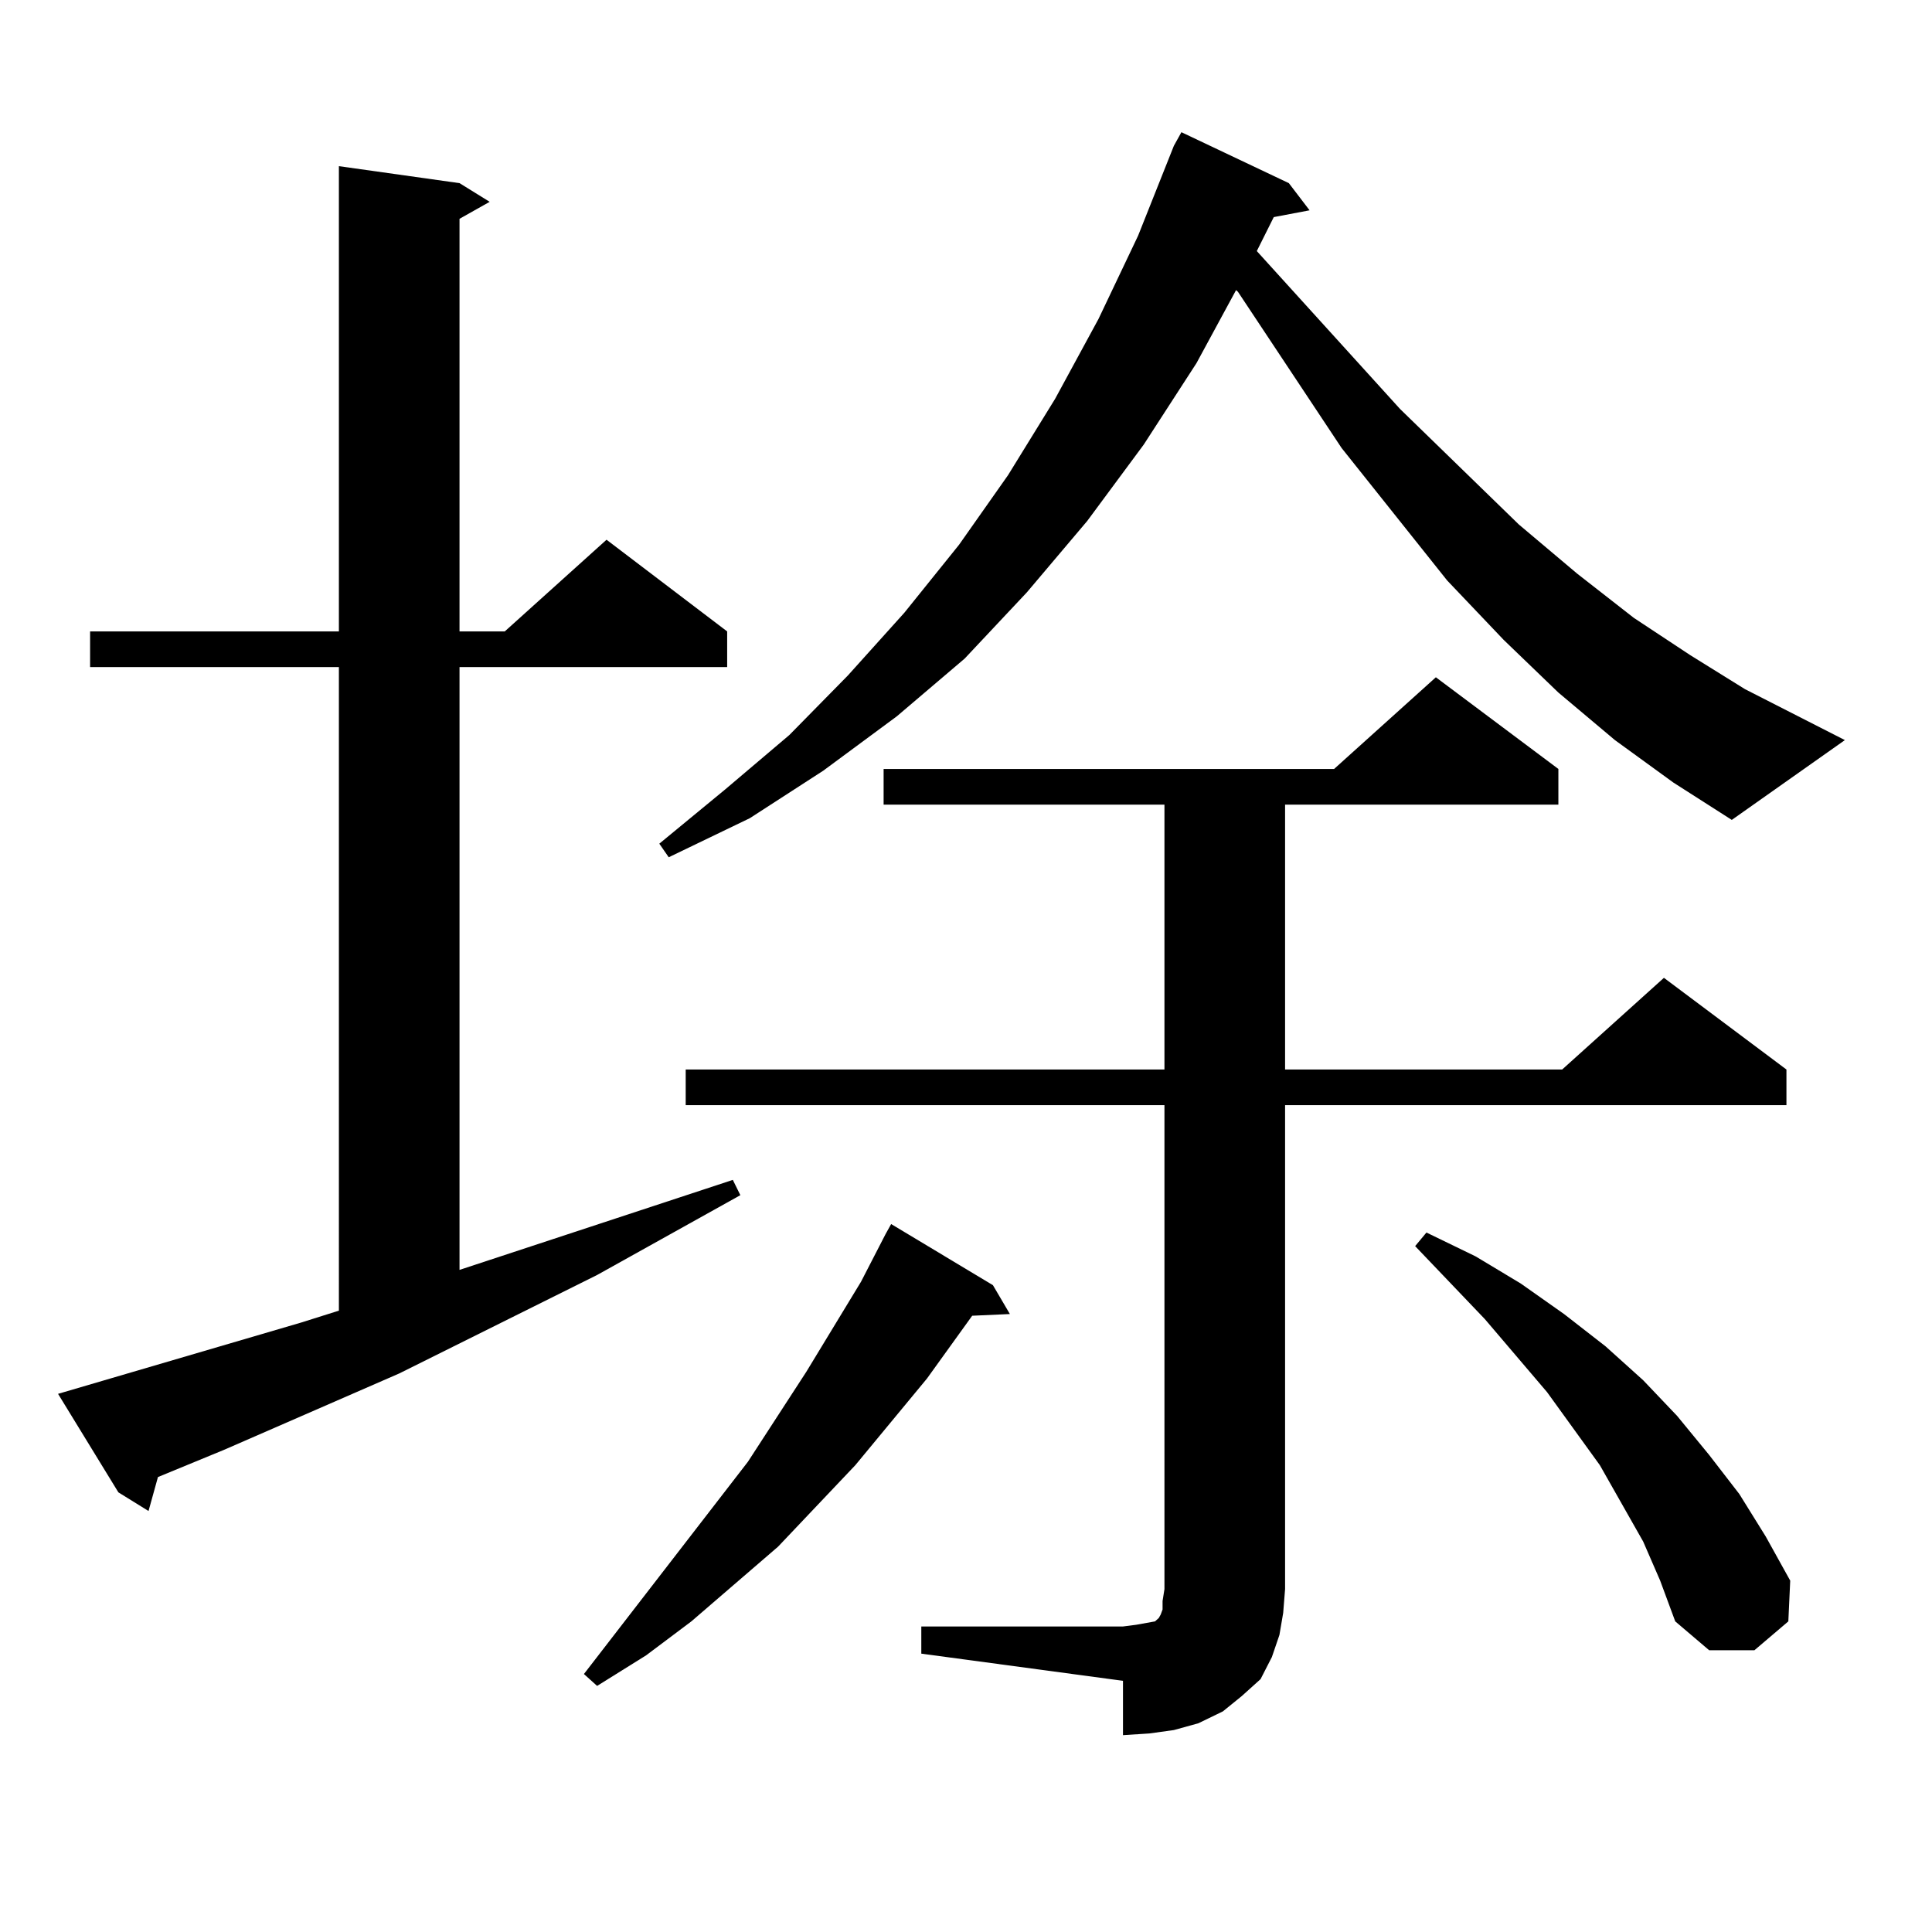 <?xml version="1.0" encoding="utf-8"?>
<!-- Generator: Adobe Illustrator 16.0.0, SVG Export Plug-In . SVG Version: 6.00 Build 0)  -->
<!DOCTYPE svg PUBLIC "-//W3C//DTD SVG 1.1//EN" "http://www.w3.org/Graphics/SVG/1.1/DTD/svg11.dtd">
<svg version="1.1" id="图层_1" xmlns="http://www.w3.org/2000/svg" xmlns:xlink="http://www.w3.org/1999/xlink" x="0px" y="0px"
	 width="1000px" height="1000px" viewBox="0 0 1000 1000" enable-background="new 0 0 1000 1000" xml:space="preserve">
<path d="M30.048,721.453l125.851-36.914l19.512-6.152V345.281H46.633v-18.457H175.41V86.004l62.438,8.789l15.609,9.668
	l-15.609,8.789v213.574h23.414l52.682-47.461l62.438,47.461v18.457H237.848v312.012l141.46-46.582l3.902,7.91l-74.145,41.309
	l-102.437,50.977l-90.729,39.551L81.754,764.52l-4.878,17.578l-15.609-9.668L30.048,721.453z M513.938,665.203l8.78,14.941
	l-19.512,0.879l-23.414,32.52l-37.072,44.824l-39.999,42.188l-44.877,38.672l-23.414,17.578l-25.365,15.82l-6.829-6.152
	l84.876-109.863l30.243-46.582l28.292-46.582l12.683-24.609l2.927-5.273L513.938,665.203z M835.882,383.074l-29.268-24.609
	l-28.292-27.246l-29.268-30.762l-54.633-68.555l-53.657-80.859l-0.976-0.879l-20.487,37.793l-27.316,42.188l-29.268,39.551
	l-31.219,36.914l-32.194,34.277l-35.121,29.883l-38.048,28.125l-38.048,24.609l-41.95,20.215l-4.878-7.031l34.146-28.125
	l33.17-28.125l30.243-30.762l29.268-32.52L496.378,282l25.365-36.035l24.39-39.551l22.438-41.309l20.487-43.066l18.536-46.582
	l3.902-7.031l55.608,26.367l10.731,14.063l-18.536,3.516l-8.78,17.578l74.145,81.738l61.462,59.766l30.243,25.488l29.268,22.852
	l29.268,19.336l28.292,17.578l51.706,26.367l-58.535,41.309l-30.243-19.336L835.882,383.074z M476.866,841.863h104.388l6.829-0.879
	l4.878-0.879l4.878-0.879l1.951-1.758l0.976-1.758l0.976-2.637v-4.395l0.976-6.152V572.039H354.918v-18.457h247.799V416.473H457.354
	v-18.457H690.52l52.682-47.461l63.413,47.461v18.457h-141.46v137.109h143.411l52.682-47.461l63.413,47.461v18.457H665.154v250.488
	l-0.976,12.305l-1.951,11.426l-3.902,11.426l-5.854,11.426l-9.756,8.789l-9.756,7.91l-12.683,6.152l-12.683,3.516l-12.683,1.758
	l-13.658,0.879v-28.125l-104.388-14.063V841.863z M850.516,797.918l-22.438-39.551l-27.316-37.793l-32.194-37.793l-36.097-37.793
	l5.854-7.031l25.365,12.305l23.414,14.063l22.438,15.82l21.463,16.699l19.512,17.578l17.561,18.457l16.585,20.215l15.609,20.215
	l13.658,21.973l12.683,22.852l-0.976,21.094l-17.561,14.941h-23.414l-17.561-14.941l-7.805-21.094L850.516,797.918z"/>
</svg>
